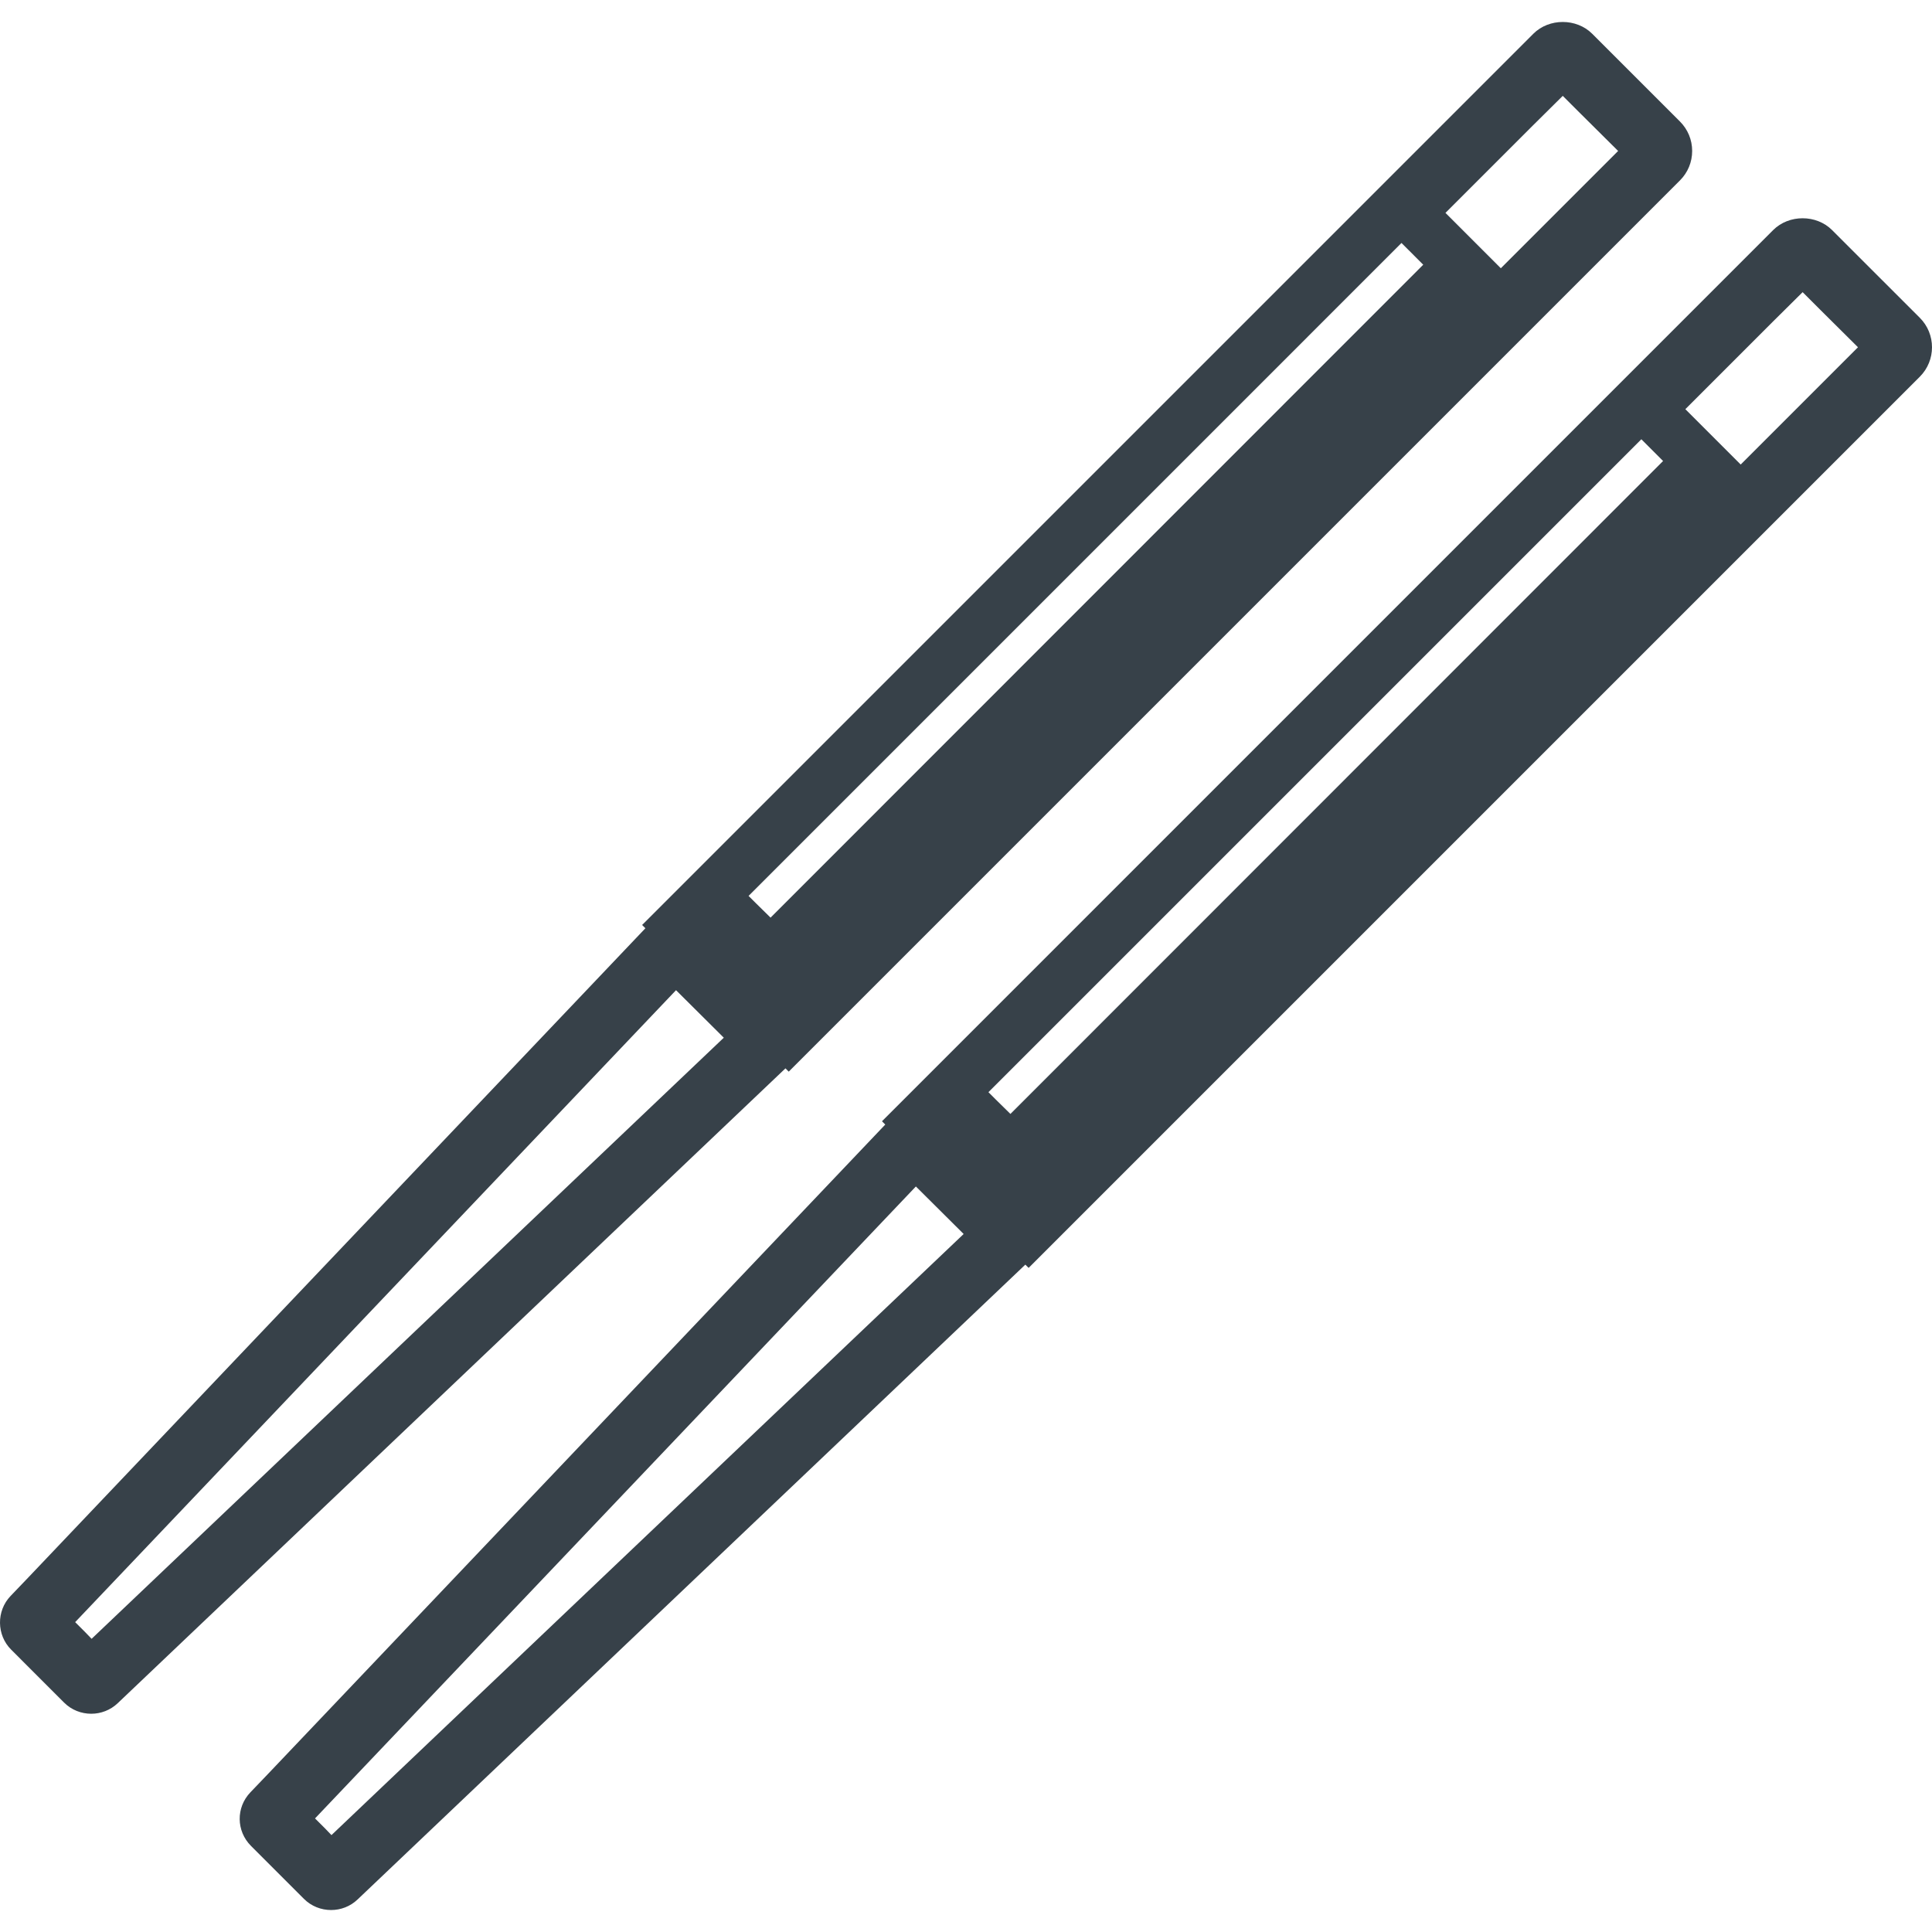 <?xml version="1.0" encoding="utf-8"?>
<!-- Generator: Adobe Illustrator 24.1.1, SVG Export Plug-In . SVG Version: 6.00 Build 0)  -->
<svg version="1.1" id="_x31_0" xmlns="http://www.w3.org/2000/svg" xmlns:xlink="http://www.w3.org/1999/xlink" x="0px" y="0px"
	 viewBox="0 0 512 512" style="enable-background:new 0 0 512 512;" xml:space="preserve">
<style type="text/css">
	.st0{fill:#374149;}
</style>
<g>
	<path class="st0" d="M16.984,451.204c1.968,1.969,4.578,2.957,7.191,2.957c2.535,0,5.07-0.934,7.027-2.801l176.954-168.235
		l0.75,0.754v0.004h0.004l0.114,0.113L445.207,47.812c2.086-2.09,3.234-4.855,3.234-7.805c0-2.945-1.148-5.718-3.234-7.805
		l-23.254-23.25c-4.168-4.172-11.438-4.172-15.606-0.004L170.285,245.012h-0.004l0,0l-0.114,0.113l0.871,0.871L7.499,418.047
		l-4.703,4.91c-3.789,3.961-3.718,10.344,0.16,14.215L16.984,451.204z M198.378,237.426L371.41,64.39l1.875,1.878l0.003-0.003
		l3.883,3.886L204.206,243.184l-3.949-3.887L198.378,237.426z M191.812,275.004L24.277,434.302l-1.809-1.875l-2.414-2.41
		l-0.133-0.137L179.152,262.41l12.418,12.351L191.812,275.004z M397.734,71.09L397.734,71.09l-14.672-14.672l23.114-23.11
		l7.973-7.902l2.344,2.348l2.414,2.406l9.914,9.847l-30.664,30.664L397.734,71.09z"/>
	<path class="st0" d="M66.366,474.974c-3.855,4.023-3.785,10.27,0.156,14.218l14.024,14.027c1.973,1.973,4.582,2.958,7.195,2.958
		c2.535,0,5.07-0.93,7.023-2.801l176.962-168.239l0.754,0.754h0.004l0,0l0.114,0.113l236.18-236.176
		c4.297-4.301,4.297-11.305-0.004-15.606l-23.254-23.25c-4.168-4.172-11.438-4.172-15.606-0.007L234.355,296.524l-0.508,0.507l0,0
		l-0.113,0.114l0.871,0.871L71.066,470.067L66.366,474.974z M261.945,289.438l173.032-173.031l1.875,1.878l0,0l3.882,3.887
		L267.774,295.203l-3.954-3.886L261.945,289.438z M255.378,327.024L87.843,486.321l-1.809-1.878l-2.414-2.41l-0.137-0.133
		l159.234-167.473l12.418,12.351L255.378,327.024z M461.301,123.106l-14.668-14.668l23.11-23.11l7.973-7.902l2.344,2.343l2.41,2.41
		l9.914,9.848l-30.797,30.797L461.301,123.106z"/>
</g>
</svg>
